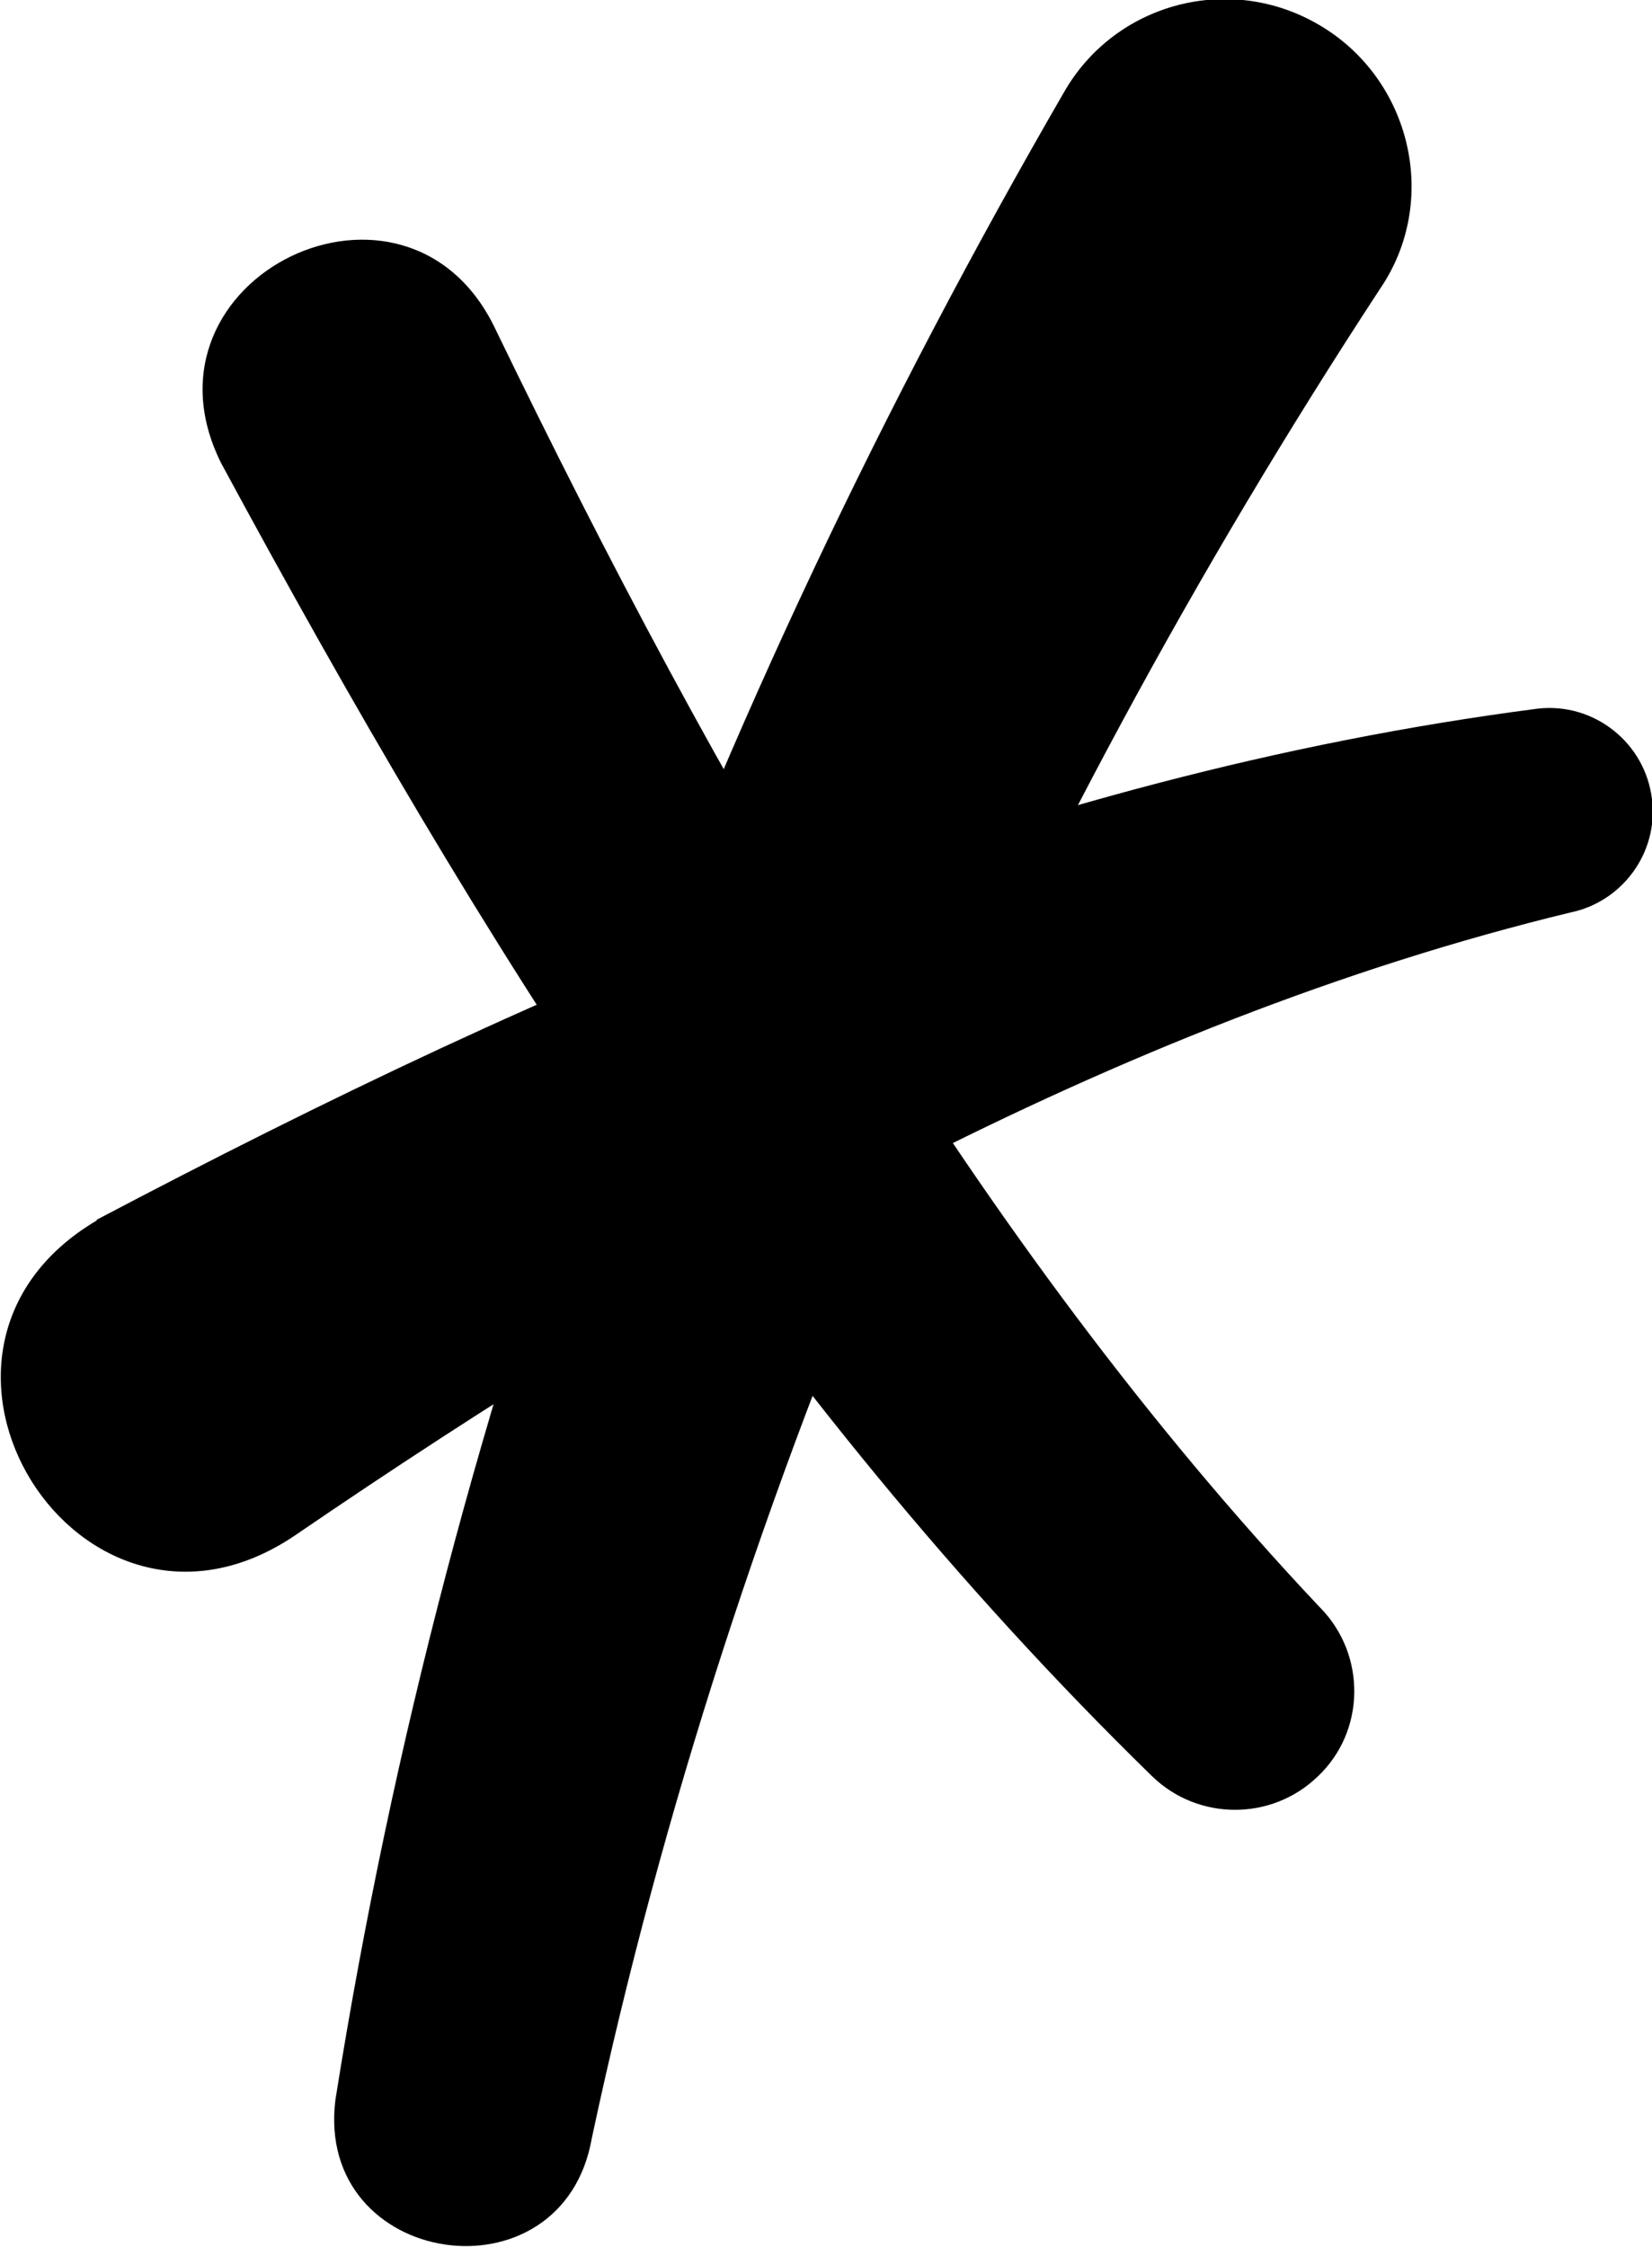 <svg xmlns="http://www.w3.org/2000/svg" fill="none" viewBox="0 0 25 34" height="34" width="25">
<g clip-path="url(#clip0_649_285)">
<path fill="black" d="M5.076 31.772C6.788 20.989 10.649 10.823 16.103 1.393C16.879 0.04 18.611 -0.418 19.964 0.378C21.358 1.194 21.796 3.044 20.88 4.377C15.346 12.832 11.067 22.461 8.957 32.349C8.519 34.875 4.757 34.318 5.076 31.772Z"></path>
<path fill="black" d="M1.453 18.462C8.36 14.822 15.446 11.738 23.268 10.723C24.124 10.624 24.9 11.241 25 12.096C25.099 12.912 24.542 13.648 23.766 13.807C16.859 15.478 10.31 19.238 4.458 23.237C1.214 25.425 -1.911 20.452 1.473 18.462H1.453Z"></path>
<path fill="black" d="M7.504 4.994C10.808 11.817 14.769 18.8 19.964 24.311L19.984 24.331C20.681 25.047 20.661 26.201 19.944 26.878C19.248 27.554 18.133 27.554 17.436 26.878C11.505 21.088 7.245 14.225 3.344 7.003C1.951 4.198 6.17 2.149 7.504 4.994Z"></path>
</g>
<defs>
<clipPath id="clip0_649_285">
<rect fill="white" height="34" width="25"></rect>
</clipPath>
</defs>
</svg>
